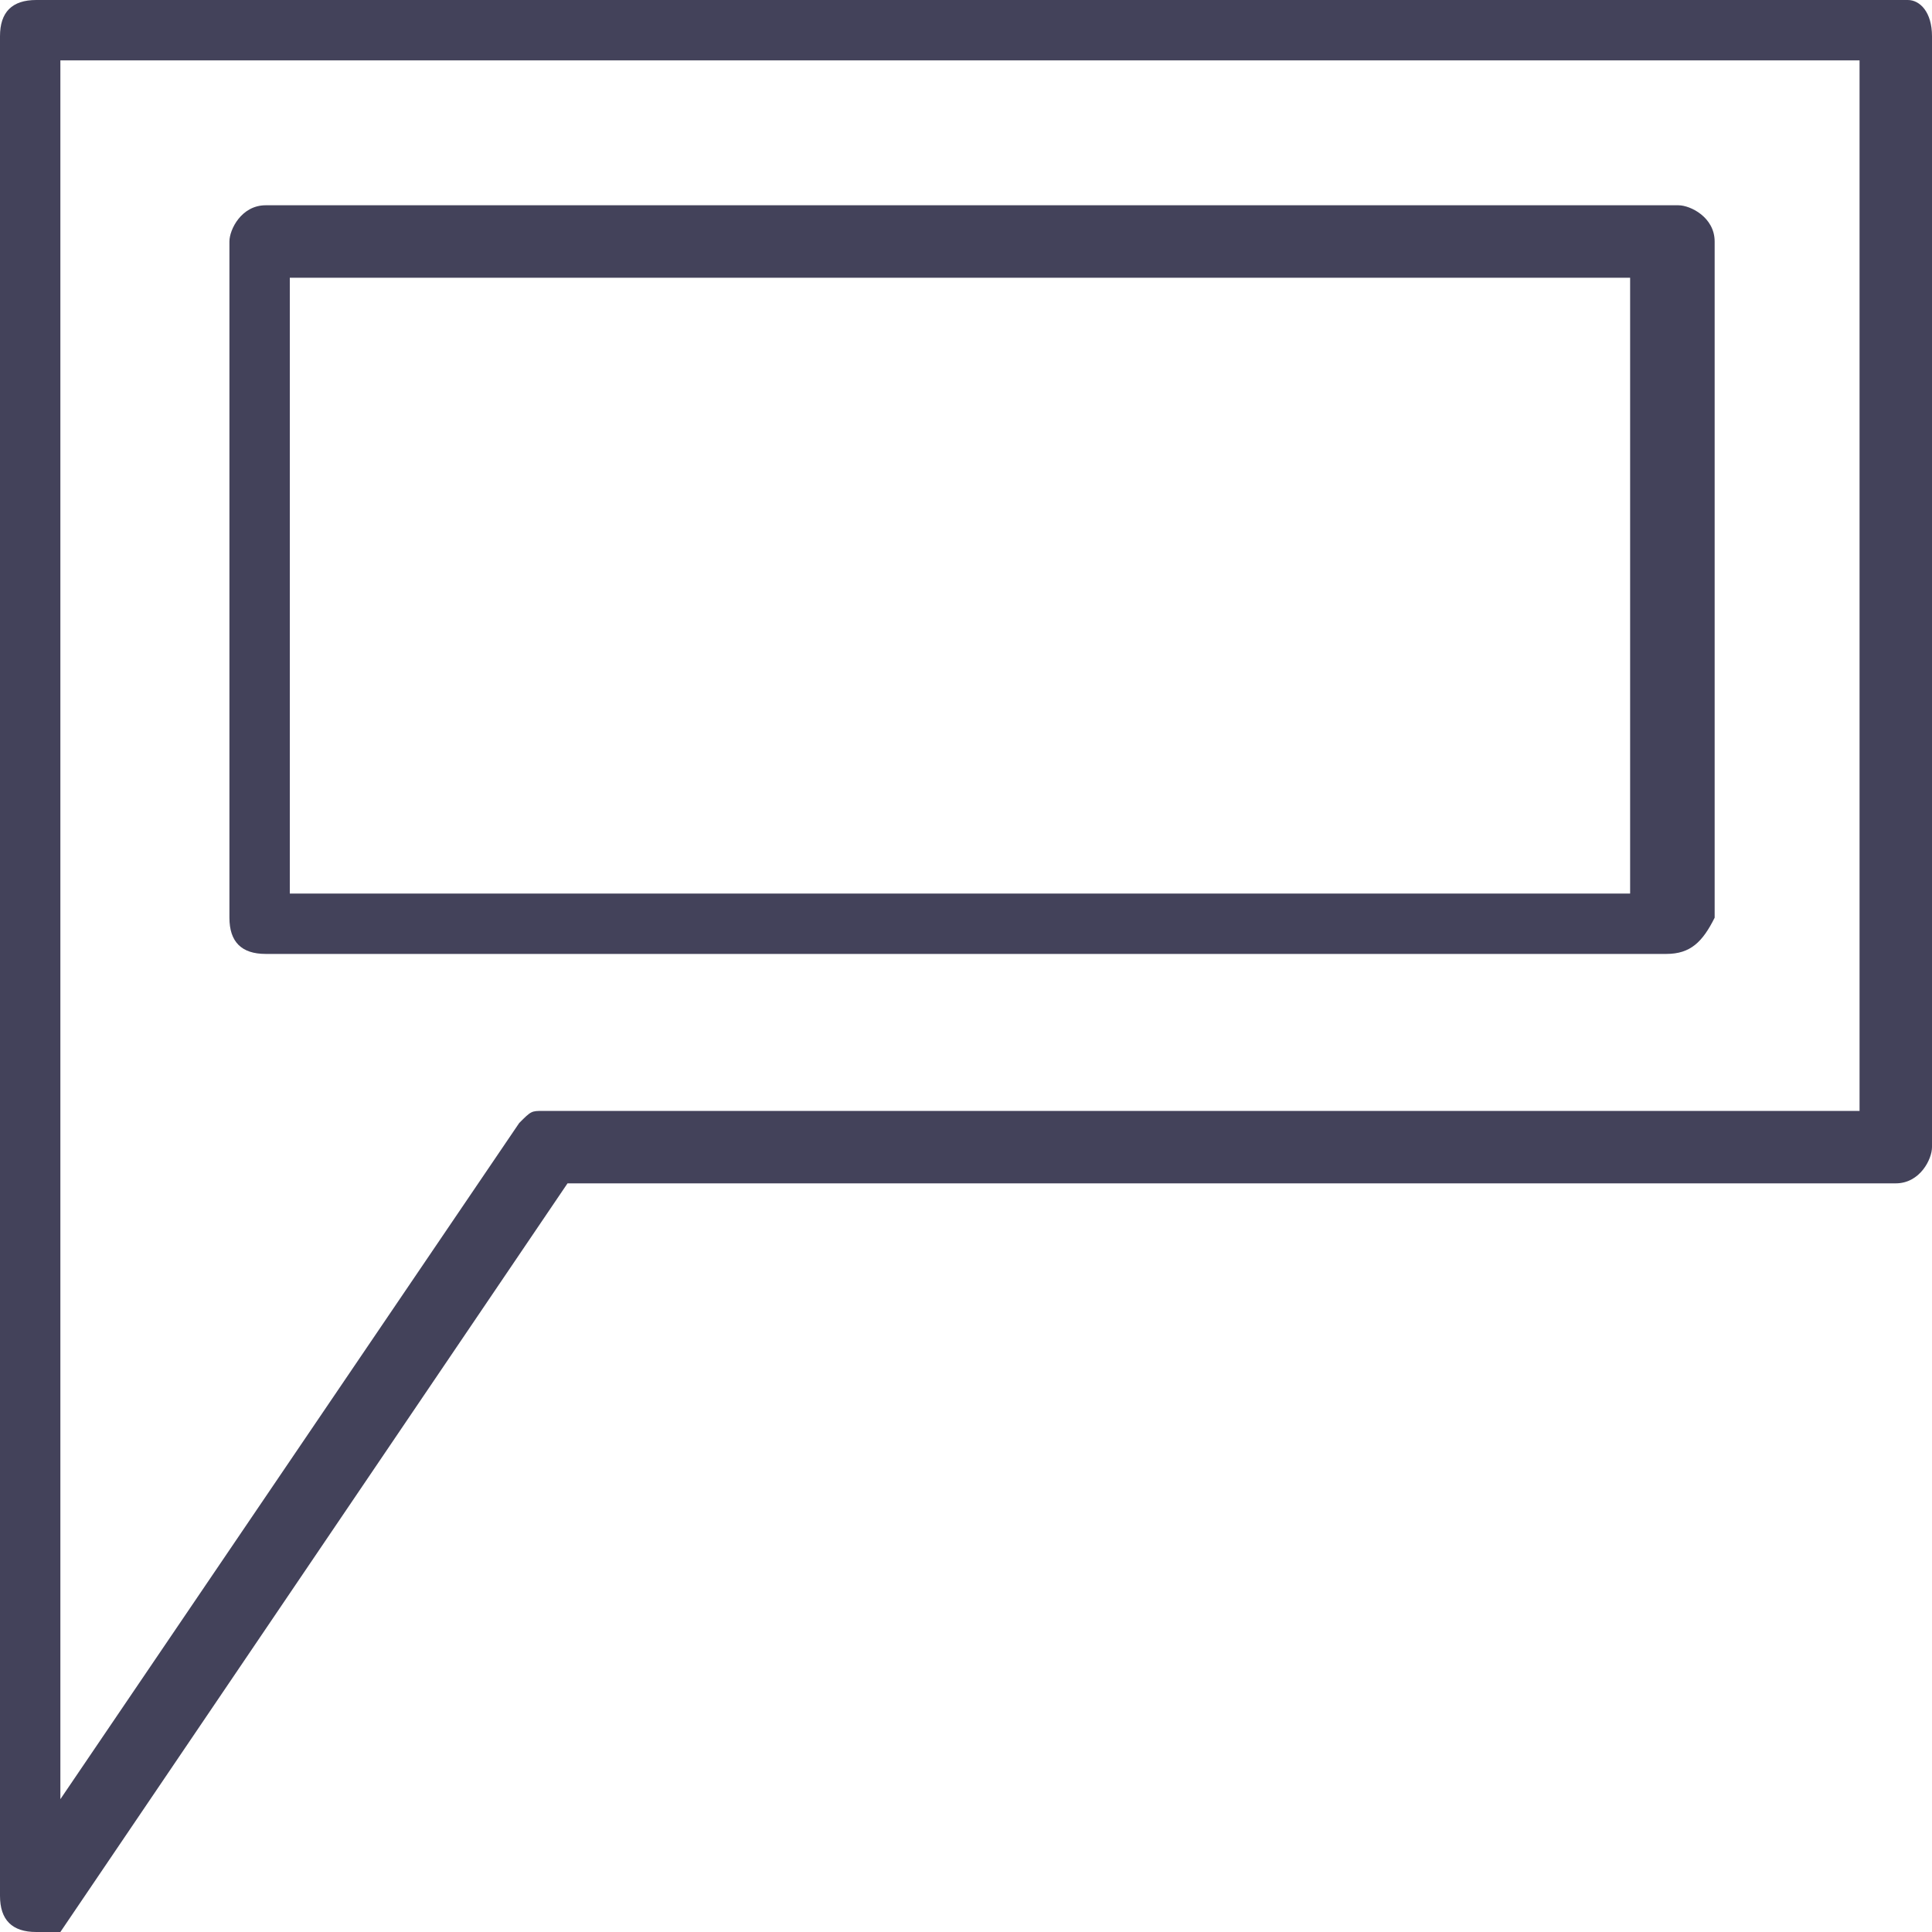 <?xml version="1.0" encoding="utf-8"?>
<!-- Generator: Adobe Illustrator 26.0.1, SVG Export Plug-In . SVG Version: 6.00 Build 0)  -->
<svg version="1.1" id="Ebene_1" xmlns="http://www.w3.org/2000/svg" xmlns:xlink="http://www.w3.org/1999/xlink" x="0px" y="0px"
	 viewBox="0 0 16 16" style="enable-background:new 0 0 16 16;" xml:space="preserve">
<style type="text/css">
	.st0{fill:#43425A;}
</style>
<g>
	<path class="st0" d="M0.3,16C0.2,16,0.2,16,0.3,16C0.1,16,0,15.9,0,15.7V0.3C0,0.1,0.1,0,0.3,0h15.5C15.9,0,16,0.1,16,0.3v9.2
		c0,0.1-0.1,0.3-0.3,0.3h-11l-4.2,6.2C0.4,16,0.4,16,0.3,16z M0.5,0.5v14.4l3.8-5.6c0.1-0.1,0.1-0.1,0.2-0.1h10.9V0.5H0.5z"/>
	<path class="st0" d="M13.8,7.9H2.2C2,7.9,1.9,7.8,1.9,7.6V2c0-0.1,0.1-0.3,0.3-0.3h11.7c0.1,0,0.3,0.1,0.3,0.3v5.6
		C14.1,7.8,14,7.9,13.8,7.9z M2.4,7.4h11.1V2.3H2.4V7.4z"/>
</g>
</svg>
